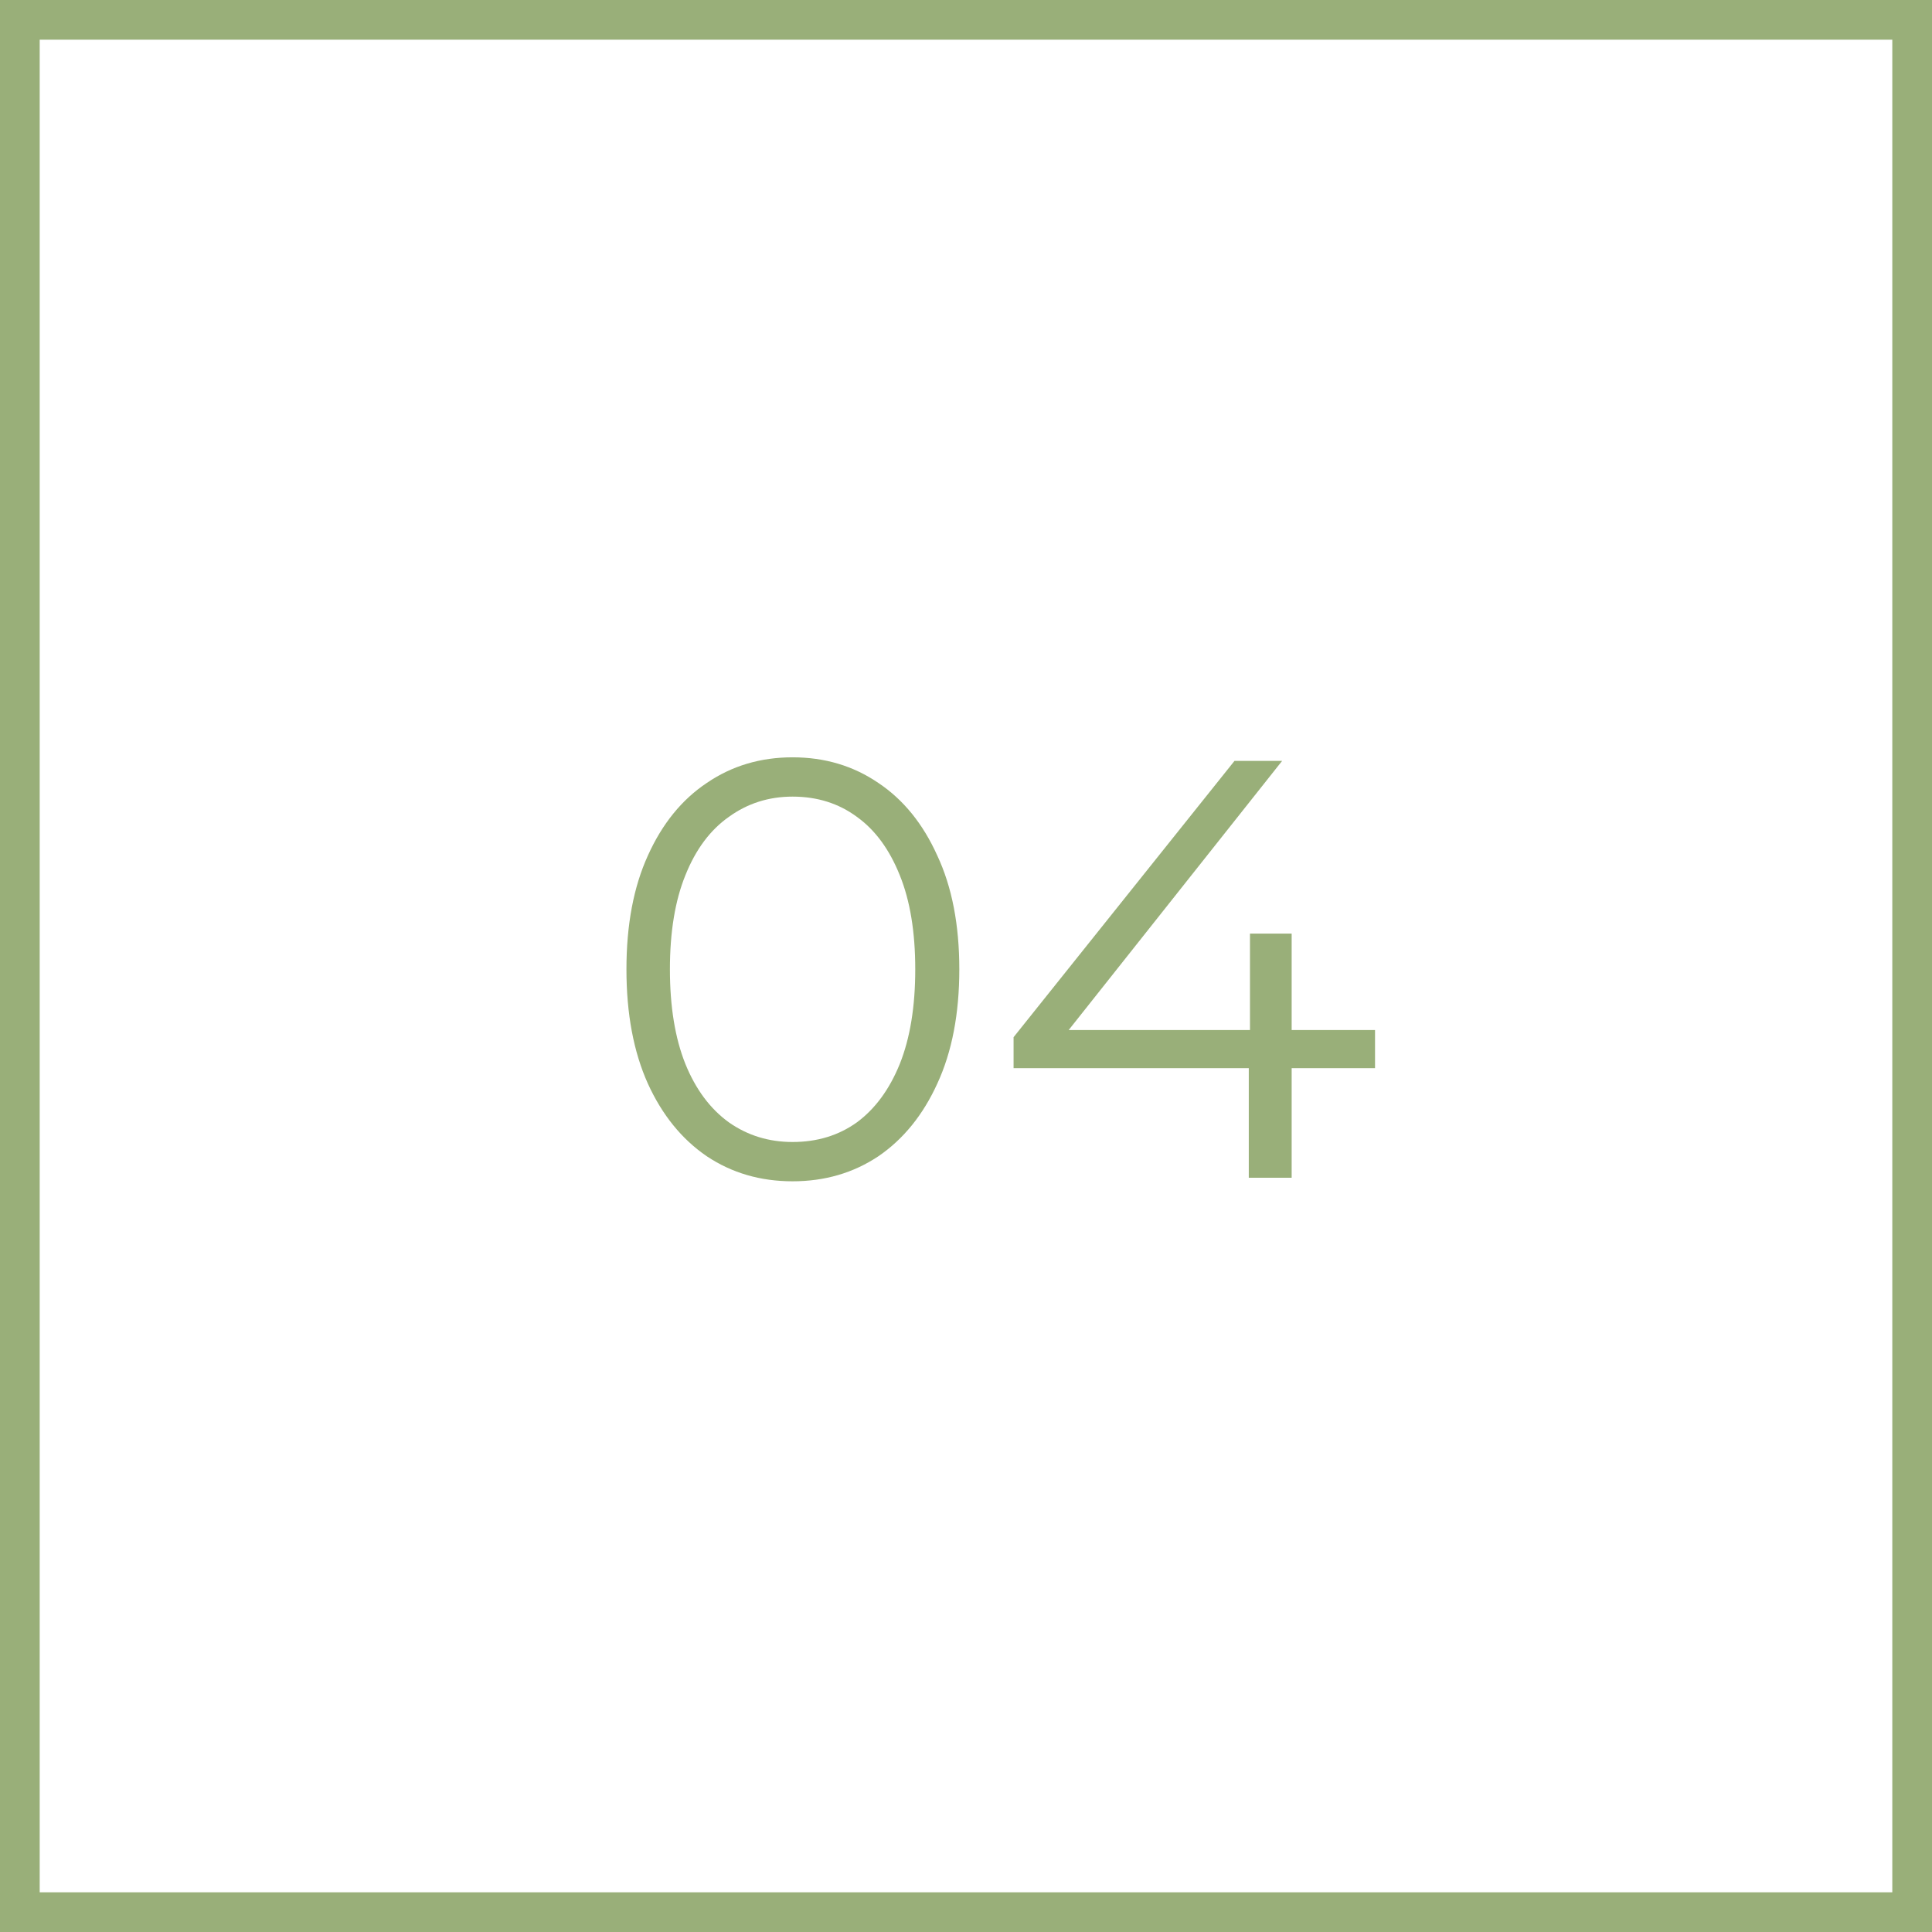 <?xml version="1.0" encoding="UTF-8"?> <svg xmlns="http://www.w3.org/2000/svg" width="146" height="146" viewBox="0 0 146 146" fill="none"> <rect x="1.5" y="1.5" width="143" height="143" stroke="#99AF79" stroke-width="3"></rect> <path d="M59.895 89.27C57.465 89.27 55.305 88.64 53.415 87.38C51.525 86.09 50.04 84.26 48.96 81.89C47.88 79.49 47.34 76.61 47.34 73.25C47.34 69.89 47.88 67.025 48.96 64.655C50.04 62.255 51.525 60.425 53.415 59.165C55.305 57.875 57.465 57.23 59.895 57.23C62.325 57.23 64.485 57.875 66.375 59.165C68.265 60.425 69.75 62.255 70.83 64.655C71.94 67.025 72.495 69.89 72.495 73.25C72.495 76.61 71.94 79.49 70.83 81.89C69.75 84.26 68.265 86.09 66.375 87.38C64.485 88.64 62.325 89.27 59.895 89.27ZM59.895 86.3C61.755 86.3 63.375 85.805 64.755 84.815C66.135 83.795 67.215 82.325 67.995 80.405C68.775 78.455 69.165 76.07 69.165 73.25C69.165 70.43 68.775 68.06 67.995 66.14C67.215 64.19 66.135 62.72 64.755 61.73C63.375 60.71 61.755 60.2 59.895 60.2C58.095 60.2 56.49 60.71 55.08 61.73C53.67 62.72 52.575 64.19 51.795 66.14C51.015 68.06 50.625 70.43 50.625 73.25C50.625 76.07 51.015 78.455 51.795 80.405C52.575 82.325 53.67 83.795 55.08 84.815C56.49 85.805 58.095 86.3 59.895 86.3ZM76.595 80.72V78.38L93.29 57.5H96.89L80.33 78.38L78.575 77.84H103.91V80.72H76.595ZM94.37 89V80.72L94.46 77.84V70.55H97.61V89H94.37Z" fill="#99AF79"></path> </svg> 